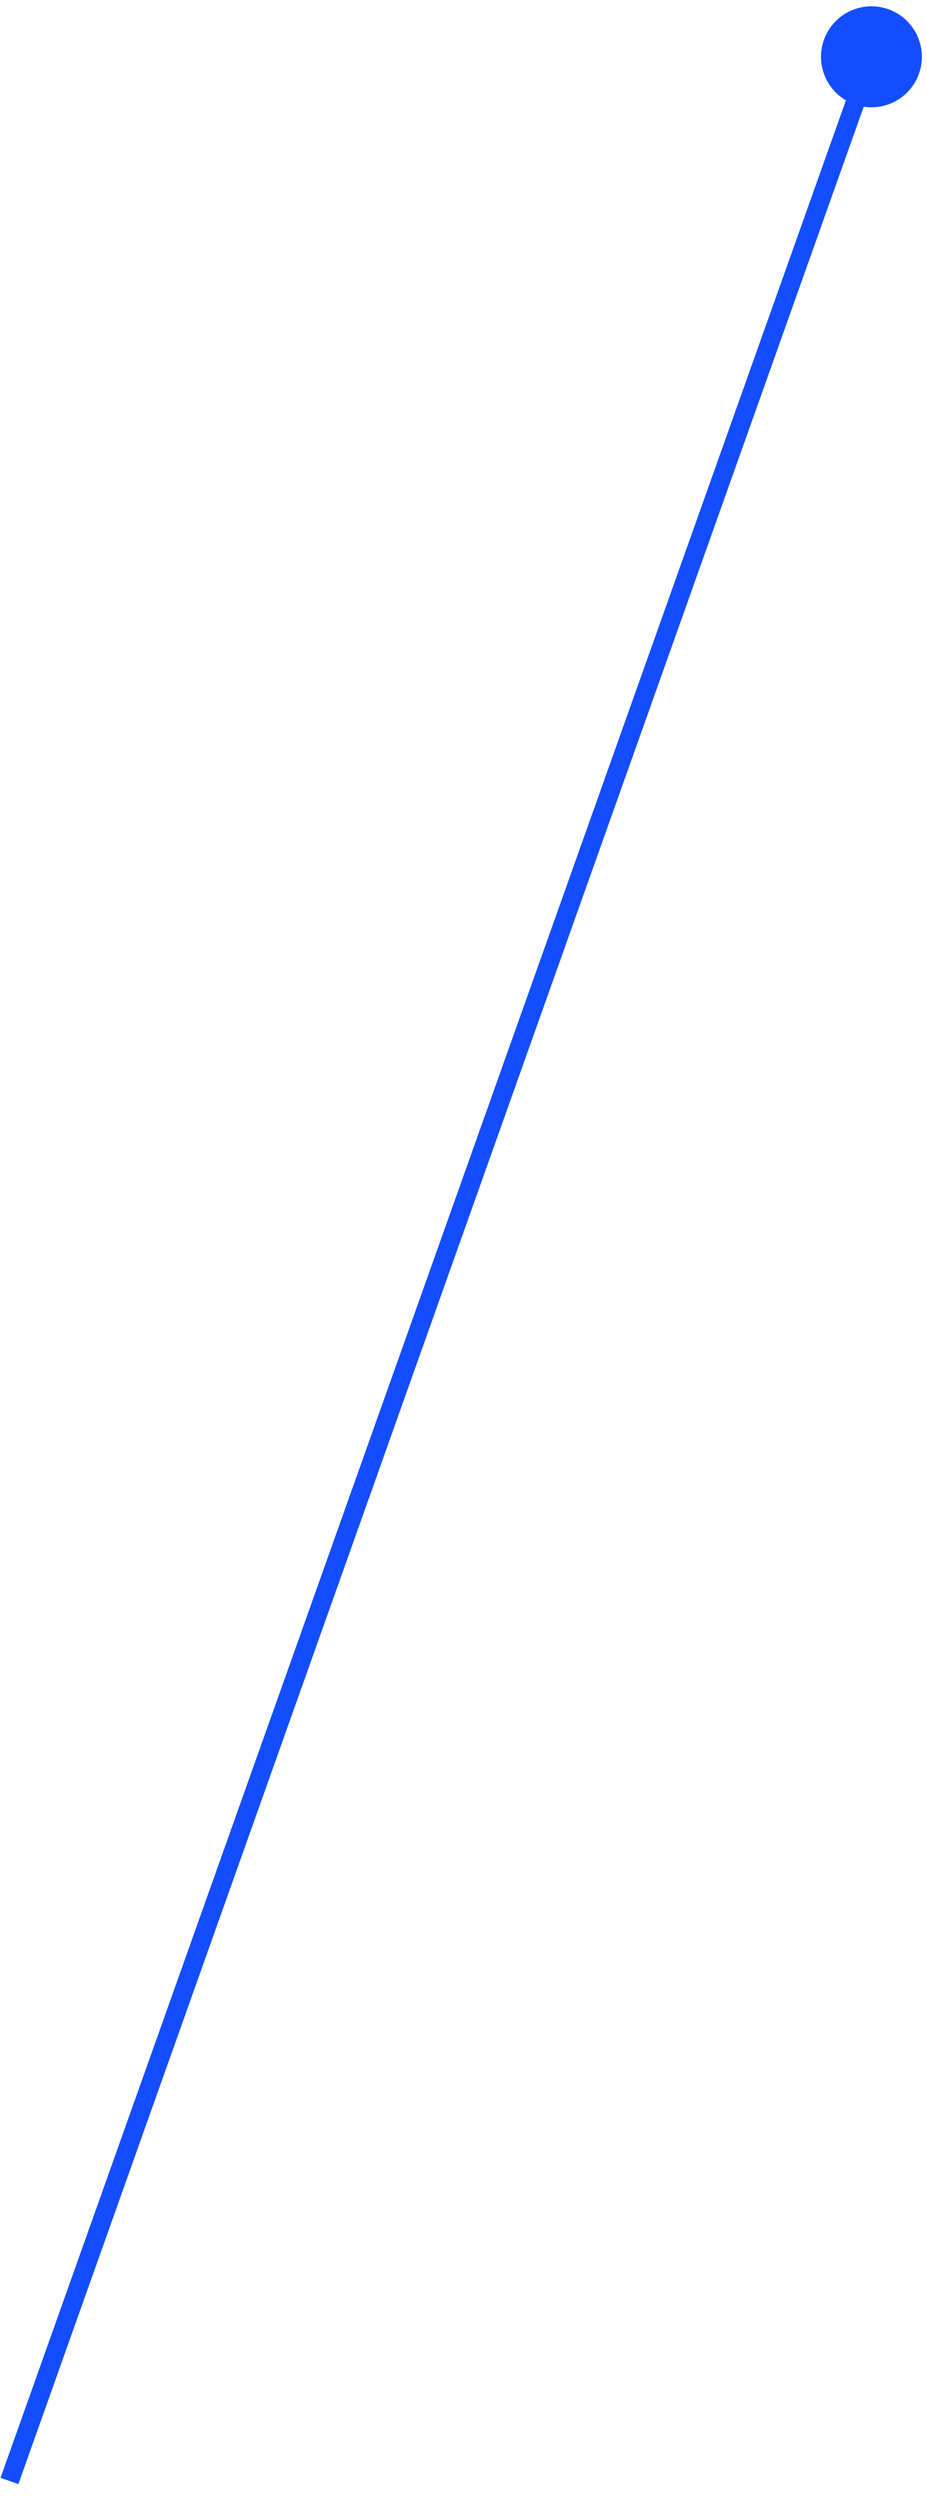 <svg width="49" height="132" viewBox="0 0 49 132" fill="none" xmlns="http://www.w3.org/2000/svg">
<path d="M46.887 5.536C45.487 5.991 43.982 5.224 43.527 3.824C43.072 2.423 43.839 0.919 45.239 0.464C46.64 0.009 48.145 0.775 48.599 2.176C49.055 3.577 48.288 5.081 46.887 5.536ZM46.534 3.167L0.971 131.168L0.029 130.832L45.592 2.832L46.534 3.167Z" fill="#144DFF"/>
</svg>
